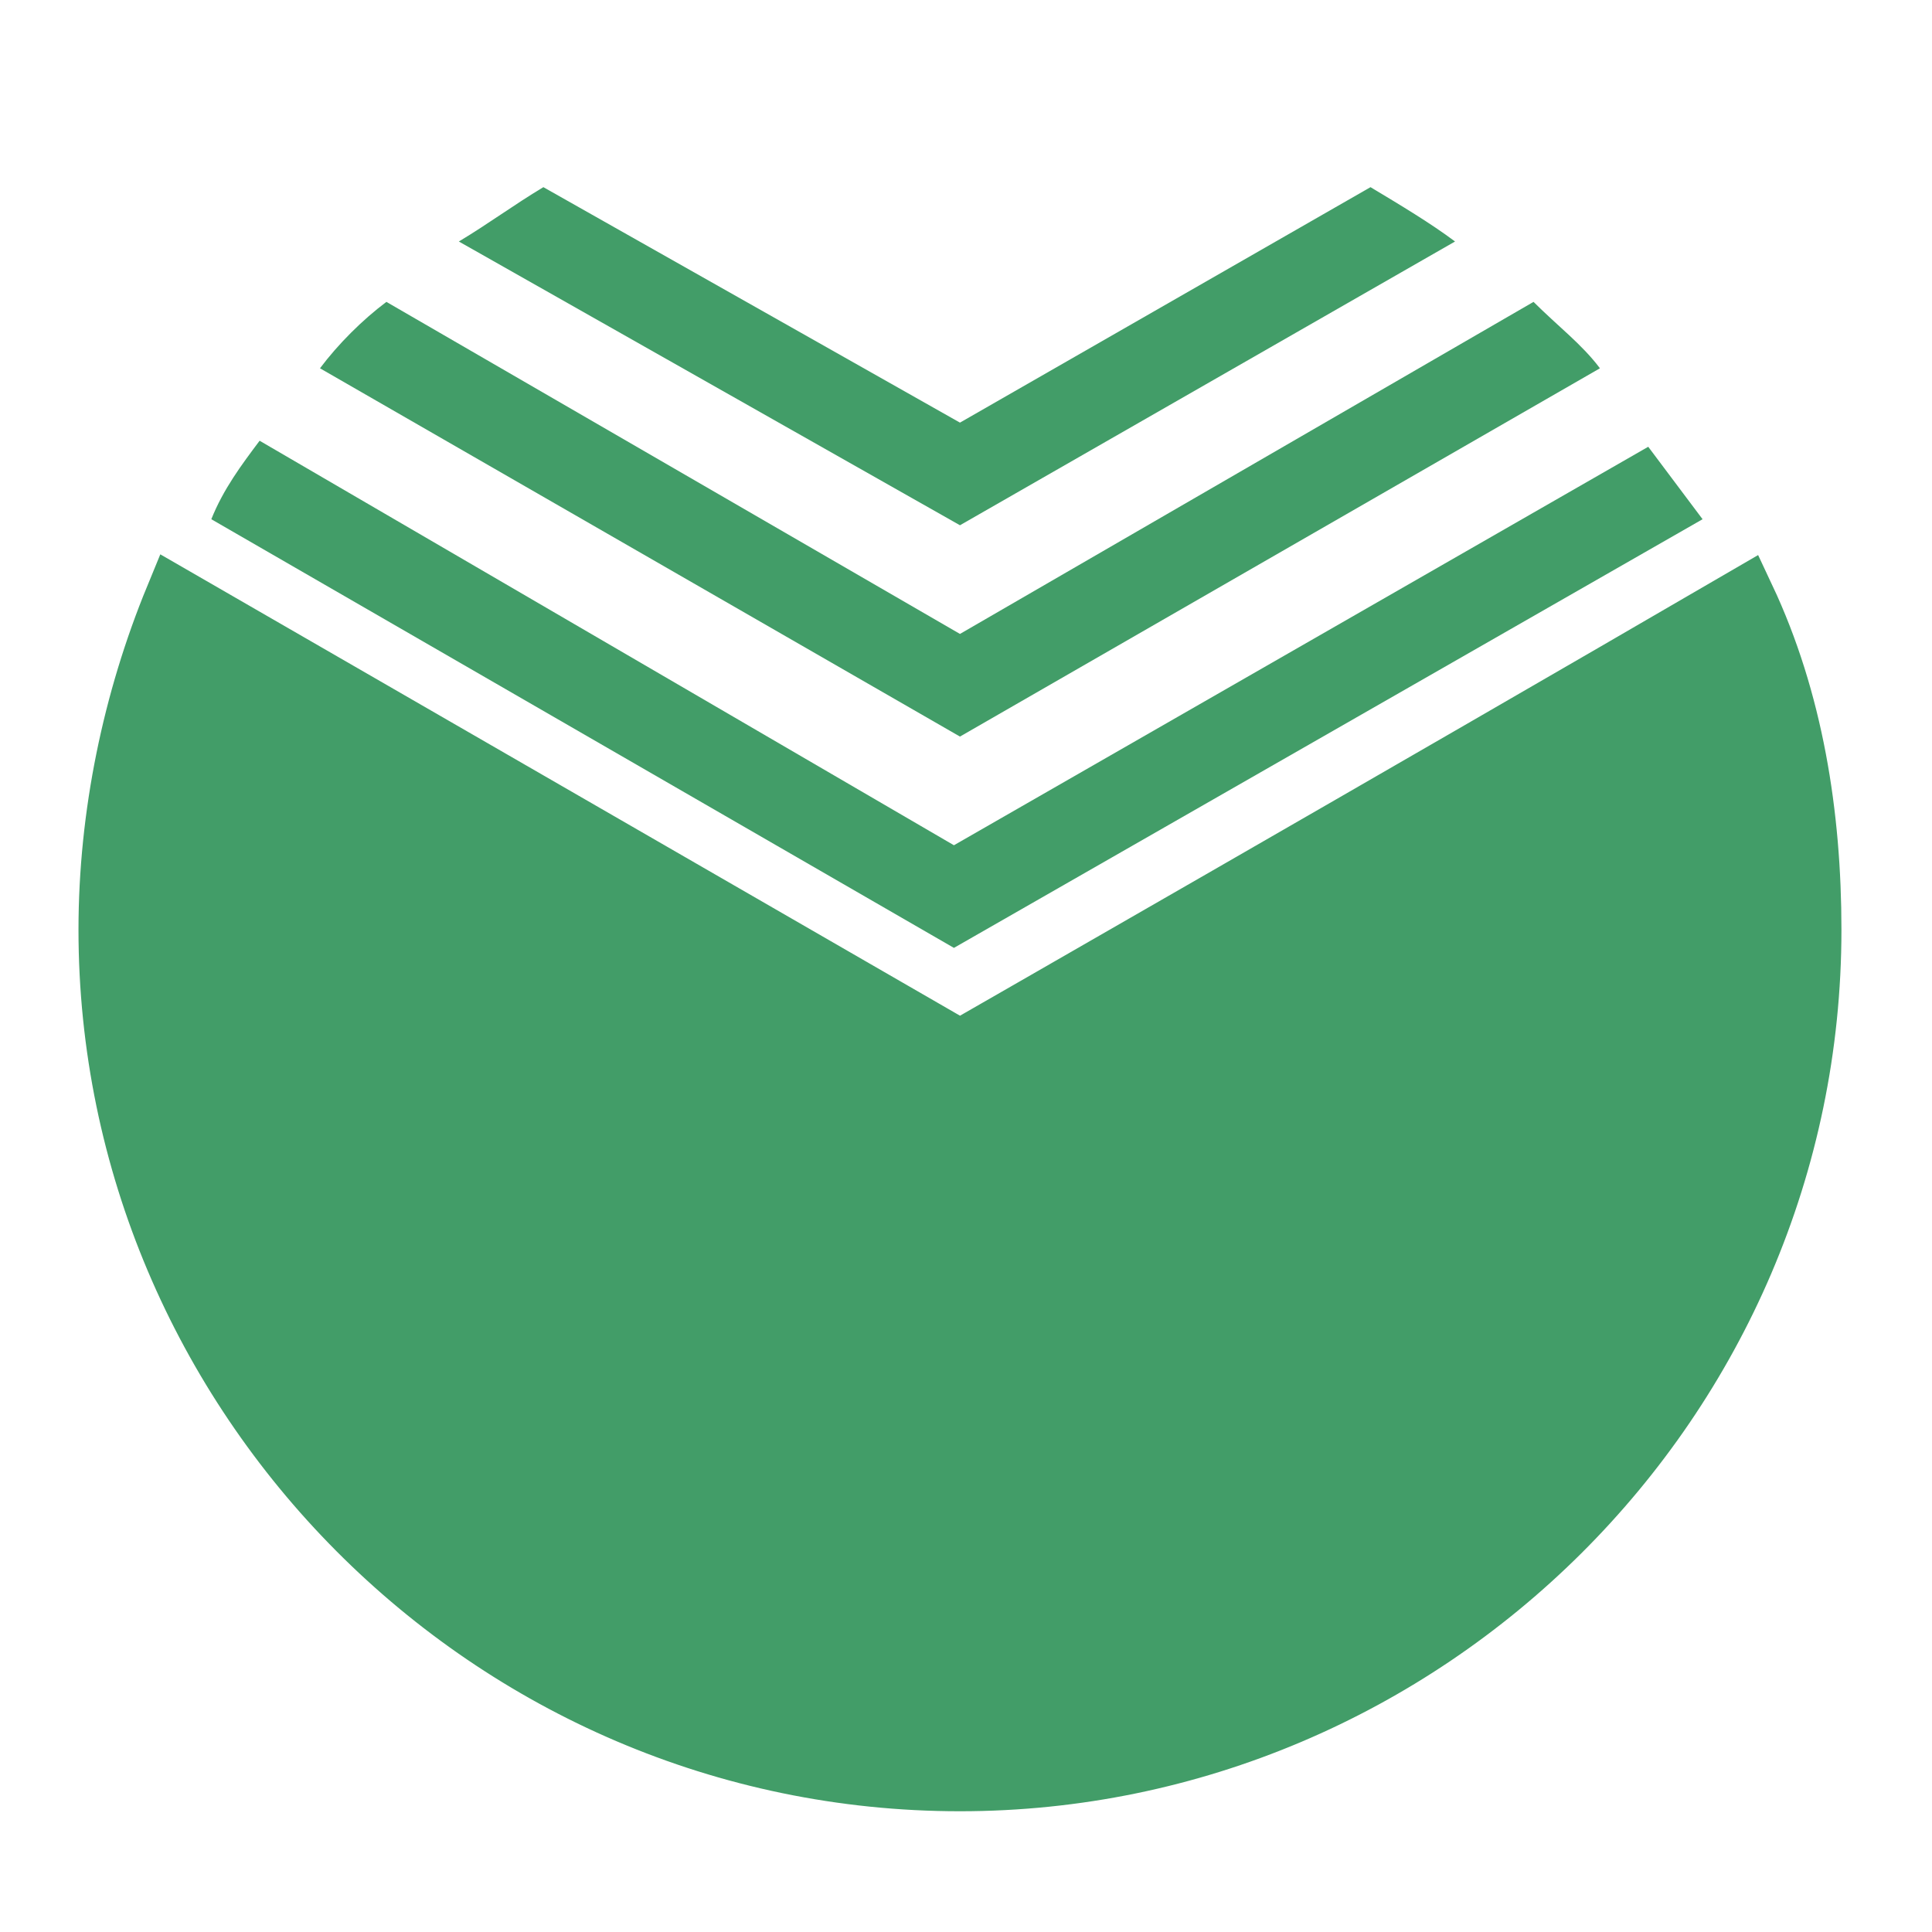 <?xml version="1.0" encoding="utf-8"?>
<!-- Generator: Adobe Illustrator 24.0.2, SVG Export Plug-In . SVG Version: 6.00 Build 0)  -->
<svg version="1.1" id="Слой_1" xmlns="http://www.w3.org/2000/svg" xmlns:xlink="http://www.w3.org/1999/xlink" x="0px" y="0px"
	 viewBox="0 0 32 32" style="enable-background:new 0 0 32 32;" xml:space="preserve">
<style type="text/css">
	.st0{display:none;fill-rule:evenodd;clip-rule:evenodd;fill:#429D68;}
	.st1{display:none;fill:none;stroke:#429D68;stroke-width:8.989;stroke-miterlimit:33.892;}
	.st2{fill-rule:evenodd;clip-rule:evenodd;fill:#429D68;}
	.st3{display:none;fill:none;stroke:#429D68;stroke-miterlimit:33.892;}
	.st4{fill-rule:evenodd;clip-rule:evenodd;fill:#429D68;stroke:#429D68;stroke-miterlimit:33.892;}
</style>
<path class="st0" d="M42.1-4.5c0.7,0.9,1.3,1.9,1.8,2.8L42.1-4.5z"/>
<path class="st1" d="M42.1-4.5c0.7,0.9,1.3,1.9,1.8,2.8"/>
<path class="st2" d="M5.3,6.1C5.6,5.7,6,5.3,6.4,5l9.5,5.5L25.4,5c0.4,0.4,0.8,0.7,1.1,1.1l-10.6,6.1L5.3,6.1L5.3,6.1z"/>
<path class="st3" d="M-7.3-7.1C-6.6-8-5.7-8.8-4.9-9.6 M-4.9-9.6L16.4,2.7L37.6-9.6 M37.6-9.6c0.9,0.8,1.7,1.6,2.5,2.5 M40.1-7.1
	L16.4,6.5L-7.3-7.1"/>
<path class="st2" d="M7.6,4c0.5-0.3,0.9-0.6,1.4-0.9L15.9,7l6.8-3.9c0.5,0.3,1,0.6,1.4,0.9l-8.2,4.7L7.6,4L7.6,4L7.6,4z"/>
<path class="st3" d="M-2.1-11.9c1-0.7,2.1-1.4,3.2-2 M1.1-13.9l15.2,8.8l15.2-8.8 M31.6-13.9c1.1,0.6,2.2,1.3,3.2,2 M34.8-11.8
	L16.4-1.2L-2.1-11.8"/>
<path class="st2" d="M28.2,8.6l-12.4,7.1L3.5,8.6C3.7,8.1,4,7.7,4.3,7.3L15.8,14l11.5-6.6L28.2,8.6z"/>
<path class="st1" d="M44.1-1.6L16.4,14.3L-11.2-1.6 M-11.2-1.6c0.6-1,1.1-1.9,1.8-2.9 M-9.5-4.5l25.8,14.9L42-4.4"/>
<path class="st4" d="M28.9,9.9c0.8,1.7,1.1,3.6,1.1,5.5c0,7.8-6.4,14.1-14.1,14.1c-7.8,0-14.1-6.4-14.1-14.1c0-1.9,0.4-3.8,1.1-5.5
	l13,7.5C15.9,17.4,23.4,13.1,28.9,9.9L28.9,9.9z"/>
</svg>

